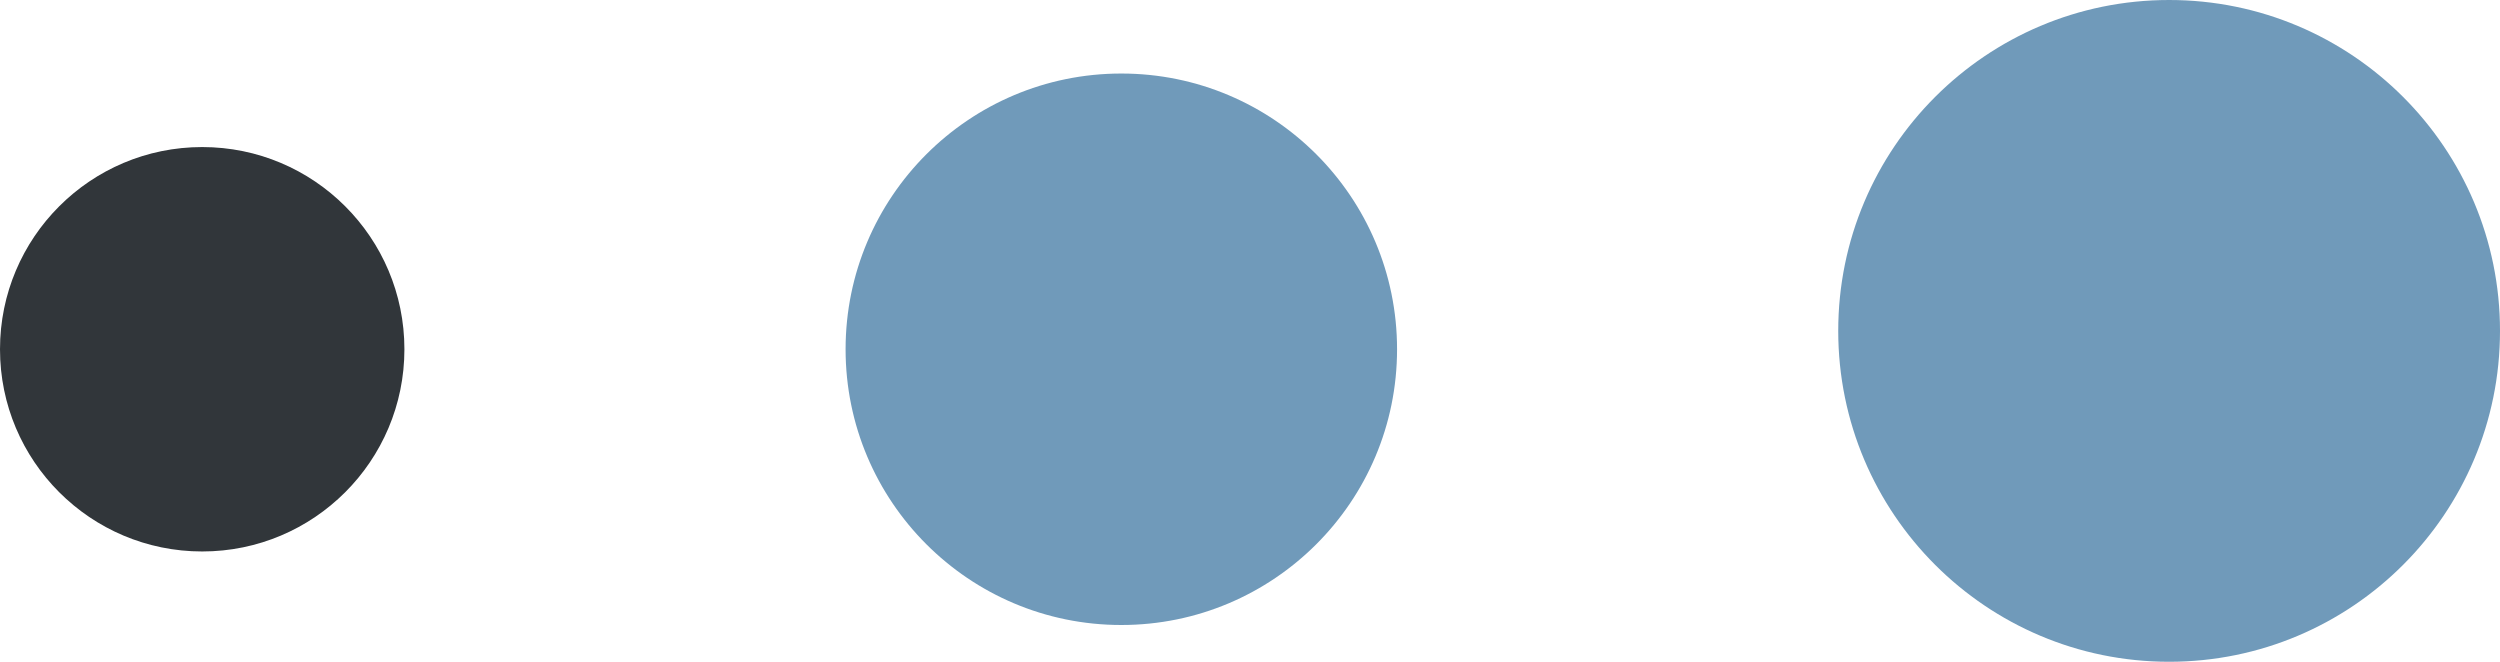 <svg width="68" height="18" viewBox="0 0 68 18" fill="none" xmlns="http://www.w3.org/2000/svg">
<circle cx="30.5" cy="9.5" r="7.5" fill="#709ABA"/>
<circle cx="59" cy="9" r="9" fill="#709ABA"/>
<circle cx="5.5" cy="9.5" r="5.5" fill="#31363A"/>
</svg>
